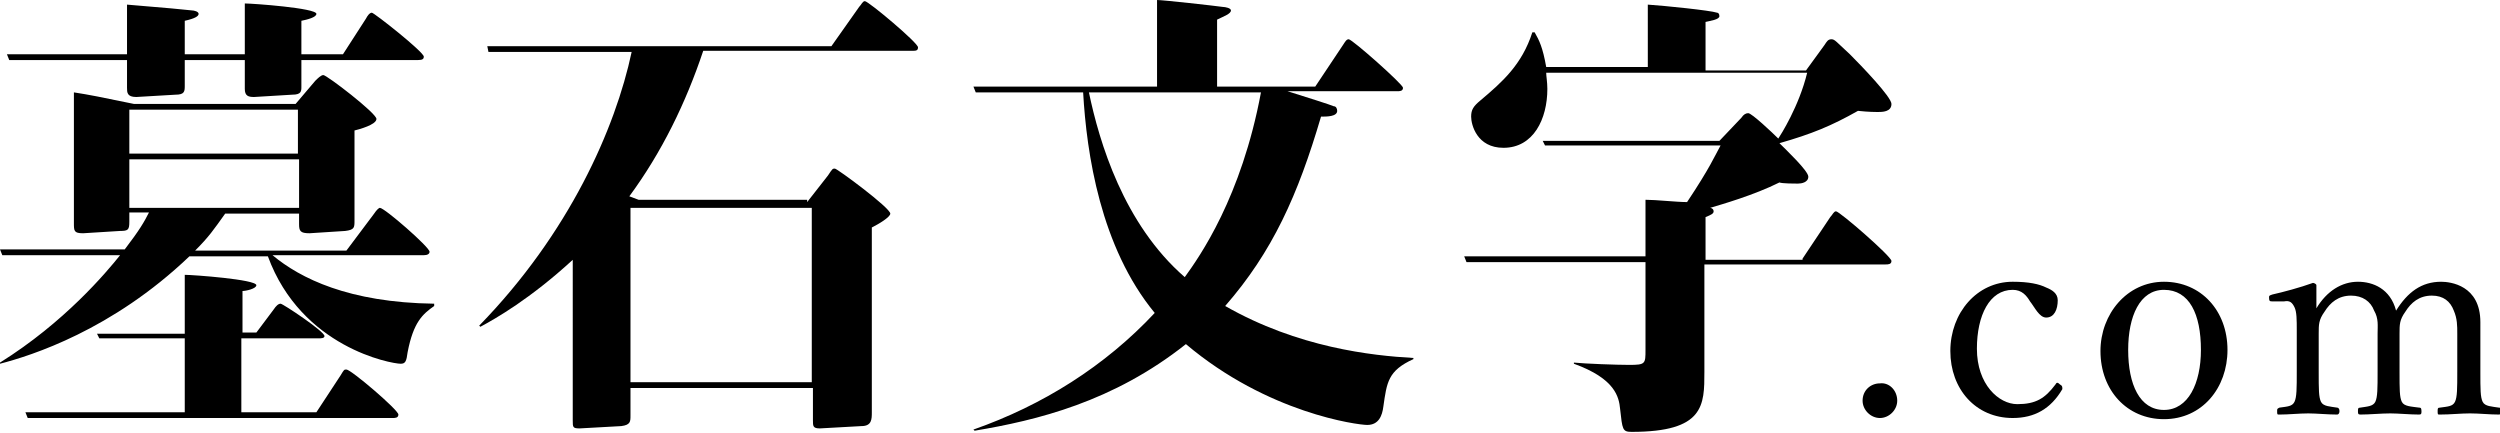 <?xml version="1.0" encoding="utf-8"?>
<!-- Generator: Adobe Illustrator 27.6.1, SVG Export Plug-In . SVG Version: 6.00 Build 0)  -->
<svg version="1.1" id="レイヤー_1" xmlns="http://www.w3.org/2000/svg" xmlns:xlink="http://www.w3.org/1999/xlink" x="0px"
	 y="0px" viewBox="0 0 216.5 37.5" style="enable-background:new 0 0 216.5 37.5;" xml:space="preserve">
<g>
	<path d="M11.2,18.4v0.8c0,0.7-0.1,0.8-0.8,0.8l-3.2,0.2c-0.8,0-0.8-0.2-0.8-0.9V8c1.3,0.2,2.3,0.4,5.2,1h14l1.7-2
		c0.2-0.2,0.5-0.5,0.7-0.5c0.3,0,4.6,3.3,4.6,3.8s-1.5,0.9-1.9,1v7.8c0,0.6,0,0.8-0.8,0.9l-3.1,0.2c-0.8,0-0.9-0.2-0.9-0.8v-0.9
		h-6.4c-1,1.4-1.4,2-2.6,3.2H30l2.4-3.2c0.2-0.3,0.4-0.5,0.5-0.5c0.4,0,4.3,3.4,4.3,3.8c0,0.2-0.2,0.3-0.5,0.3H23.6
		c2.4,2,6.6,4.1,14,4.2v0.2c-1,0.7-1.8,1.4-2.3,4c-0.1,0.8-0.2,1-0.6,1c-0.8,0-8.6-1.4-11.5-9.3h-6.8C9.7,28.6,2.7,30.8,0,31.5v-0.1
		c5.6-3.5,9.2-7.8,10.4-9.3H0.2L0,21.6h10.8c1.3-1.7,1.7-2.4,2.1-3.2H11.2z M21.2,4.7V0.3c0.7,0,6.2,0.4,6.2,0.9
		c0,0.3-0.8,0.5-1.3,0.6v2.9h3.6l2-3.1c0.1-0.2,0.3-0.5,0.5-0.5s4.5,3.4,4.5,3.8c0,0.2-0.1,0.3-0.5,0.3H26.1v2.3
		c0,0.4,0,0.7-0.8,0.7L22,8.4c-0.5,0-0.8-0.1-0.8-0.7V5.2H16v2.2c0,0.5,0,0.8-0.8,0.8l-3.4,0.2C11,8.4,11,8,11,7.6V5.2H0.8L0.6,4.7
		H11V0.4c3.6,0.3,4.7,0.4,5.6,0.5c0.2,0,0.6,0.1,0.6,0.3S16.9,1.6,16,1.8v2.9H21.2z M8.6,29.3l-0.2-0.4H16v-5.1
		c0.7,0,6.2,0.4,6.2,0.9c0,0.3-0.9,0.5-1.2,0.5v3.6h1.2l1.5-2c0.2-0.3,0.4-0.5,0.6-0.5s3.8,2.4,3.8,2.8c0,0.2-0.3,0.2-0.5,0.2h-6.7
		v6.4h6.5l2.1-3.2C29.8,32,29.8,32,30,32c0.4,0,4.5,3.5,4.5,3.9c0,0.3-0.3,0.3-0.5,0.3H2.4l-0.2-0.5H16v-6.4
		C16,29.3,8.6,29.3,8.6,29.3z M25.9,9.5H11.2v3.8h14.6V9.5H25.9z M25.9,18v-4.2H11.2V18H25.9z"/>
	<path d="M69.9,17.5l1.8-2.3c0.4-0.6,0.4-0.6,0.6-0.6s4.8,3.4,4.8,3.9c0,0.3-1,0.9-1.6,1.2v16c0,0.6,0,1.2-0.9,1.2L71,37.1
		c-0.6,0-0.6-0.2-0.6-0.7v-2.8H54.6V36c0,0.5,0,0.8-0.8,0.9l-3.6,0.2c-0.6,0-0.6-0.1-0.6-0.7V22.5c-3.7,3.4-6.7,5.1-8,5.8l-0.1-0.1
		c7.8-8,11.8-17.1,13.2-23.7H42.3L42.2,4H72l2.4-3.4c0.2-0.2,0.3-0.5,0.5-0.5c0.3,0,4.6,3.6,4.6,4c0,0.3-0.2,0.3-0.5,0.3H60.9
		c-1.5,4.5-3.6,8.8-6.4,12.6l0.8,0.3h14.6V17.5z M54.6,18v15.1h15.7V18H54.6z"/>
	<path d="M84.5,8l-0.2-0.5h15.9V0c0.5,0,5,0.5,5.7,0.6c0.2,0,0.7,0.1,0.7,0.3c0,0.3-0.6,0.5-1.2,0.8v5.8h8.5l2.4-3.6
		c0.2-0.3,0.3-0.5,0.5-0.5c0.3,0,4.7,3.9,4.7,4.2c0,0.3-0.3,0.3-0.5,0.3h-9.5c1.6,0.5,3.8,1.2,4,1.3c0.2,0,0.3,0.2,0.3,0.4
		c0,0.5-0.9,0.5-1.4,0.5c-2,6.8-4.2,11.7-8.3,16.4c6.3,3.6,12.7,4.3,16.3,4.5v0.1c-2.2,1-2.3,2-2.6,4.1c-0.1,0.8-0.4,1.6-1.4,1.6
		c-0.8,0-8.6-1-15.7-7c-6.3,5-12.9,6.6-18.3,7.5l-0.1-0.1c6-2.1,11.4-5.5,15.7-10.1c-4.7-5.7-5.9-13.8-6.2-19.1H84.5z M94.3,8
		c0.9,4.3,3,11.4,8.3,16c1.3-1.8,4.9-6.9,6.6-16H94.3z"/>
	<path d="M156.1,22.4l2.4-3.6c0.2-0.2,0.3-0.5,0.5-0.5c0.3,0,4.8,3.9,4.8,4.3c0,0.3-0.3,0.3-0.5,0.3h-15.7v9.3c0,2.9,0,5.2-6.3,5.2
		c-0.8,0-0.8-0.2-1-2c-0.1-1-0.4-2.6-4-3.9v-0.1c1,0.1,3.7,0.2,4.8,0.2c1.4,0,1.4-0.1,1.4-1.3v-7.6H127l-0.2-0.5h15.7v-4.9
		c0.9,0,2.7,0.2,3.6,0.2c2-3,2.4-4,2.9-4.9h-15.2l-0.2-0.4h15.3l1.9-2c0.2-0.3,0.4-0.4,0.6-0.4c0.3,0,2.1,1.7,2.6,2.2
		c0.2-0.3,1.8-2.8,2.5-5.7h-22.6c0,0.3,0.1,0.8,0.1,1.4c0,2.6-1.2,5.1-3.8,5.1c-2.3,0-2.8-2-2.8-2.7c0-0.6,0.2-0.9,0.8-1.4
		c1.9-1.6,3.6-3.1,4.5-5.9h0.2c0.4,0.7,0.7,1.3,1,3h8.8V0.4c1.5,0.1,5.4,0.5,6,0.7c0.1,0,0.2,0.1,0.2,0.3c0,0.3-0.8,0.4-1.2,0.5v4.2
		h8.7l1.6-2.2c0.2-0.3,0.3-0.5,0.6-0.5s0.4,0.2,1.6,1.3c1,1,3.6,3.7,3.6,4.3c0,0.7-0.8,0.7-1.2,0.7c-0.1,0-0.8,0-1.7-0.1
		c-2.3,1.3-4,2-6.8,2.8c0.6,0.6,2.5,2.4,2.5,2.9s-0.6,0.6-0.9,0.6c-0.2,0-1.4,0-1.6-0.1c-2.2,1.1-5,1.9-6,2.2c0.1,0,0.3,0.1,0.3,0.3
		s-0.2,0.3-0.7,0.5v3.7h8.4V22.4z"/>
</g>
<g>
	<path d="M164.3,34.7c0,0.8-0.7,1.5-1.5,1.5s-1.5-0.7-1.5-1.5c0-0.9,0.7-1.5,1.5-1.5C163.6,33.1,164.3,33.8,164.3,34.7z"/>
	<path d="M177.2,24.9c0.5,0.2,1,0.5,1,1.1c0,0.8-0.3,1.5-1,1.5c-0.6,0-1-0.9-1.4-1.4c-0.3-0.5-0.7-1-1.5-1c-2,0-3.1,2.2-3.1,5.1
		c0,3.1,1.9,4.8,3.5,4.8s2.4-0.5,3.3-1.7c0.1-0.2,0.2-0.2,0.4,0c0.2,0.1,0.2,0.2,0.2,0.4c-1,1.7-2.4,2.5-4.3,2.5
		c-3.2,0-5.4-2.5-5.4-5.8s2.3-6,5.4-6C175.7,24.4,176.6,24.6,177.2,24.9z"/>
	<path d="M192.9,30.3c0,3.3-2.2,6-5.5,6c-3.2,0-5.5-2.5-5.5-5.9c0-3.2,2.3-6,5.5-6C190.6,24.4,192.9,26.9,192.9,30.3z M184.3,30.3
		c0,3,1,5.2,3.1,5.2s3.2-2.3,3.2-5.2c0-3.1-1-5.2-3.2-5.2C185.3,25.1,184.3,27.4,184.3,30.3z"/>
	<path d="M196.8,26.1c-0.2,0-0.3,0-0.3-0.3c0-0.2,0-0.2,0.3-0.3c0.9-0.2,2.4-0.6,3.5-1c0.1,0,0.3,0.1,0.3,0.2c0,0.7,0,1.4,0,2
		c0.9-1.5,2.2-2.3,3.6-2.3c1.3,0,2.8,0.6,3.3,2.5c1-1.6,2.2-2.5,3.9-2.5c0.8,0,3.4,0.3,3.4,3.5c0,0.9,0,2.1,0,2.7v1.6
		c0,1.5,0,2.2,0.2,2.6c0.2,0.4,0.8,0.4,1.4,0.5c0.1,0,0.2,0,0.2,0.3c0,0.2,0,0.3-0.2,0.3c-0.8,0-1.7-0.1-2.5-0.1s-1.7,0.1-2.6,0.1
		c-0.2,0-0.2,0-0.2-0.3c0-0.2,0-0.3,0.2-0.3c0.7-0.1,1.1-0.1,1.3-0.5s0.2-1.2,0.2-2.6v-3.3c0-0.7,0-1.3-0.3-2
		c-0.3-0.8-0.9-1.3-1.9-1.3c-1.1,0-1.8,0.6-2.3,1.4c-0.5,0.7-0.5,1.1-0.5,1.9v3.3c0,1.5,0,2.2,0.2,2.6c0.2,0.4,0.8,0.4,1.5,0.5
		c0.1,0,0.2,0,0.2,0.3c0,0.2,0,0.3-0.2,0.3c-0.8,0-1.8-0.1-2.5-0.1c-0.8,0-1.8,0.1-2.6,0.1c-0.2,0-0.2-0.1-0.2-0.3s0-0.3,0.2-0.3
		c0.6-0.1,1.1-0.1,1.3-0.5s0.2-1.2,0.2-2.6v-3.3c0-0.7,0.1-1.3-0.3-2c-0.3-0.8-1-1.3-2-1.3c-1.1,0-1.8,0.6-2.3,1.4
		c-0.5,0.7-0.5,1.1-0.5,1.9v3.3c0,1.5,0,2.2,0.2,2.6c0.2,0.4,0.8,0.4,1.4,0.5c0.1,0,0.2,0.1,0.2,0.3s-0.1,0.3-0.2,0.3
		c-0.8,0-1.8-0.1-2.5-0.1c-0.8,0-1.7,0.1-2.5,0.1c-0.2,0-0.2,0-0.2-0.3c0-0.2,0-0.2,0.2-0.3c0.7-0.1,1.1-0.1,1.3-0.5
		s0.2-1.2,0.2-2.6v-3.6c0-0.9,0-1.6-0.2-2s-0.4-0.6-0.9-0.5L196.8,26.1z"/>
</g>
</svg>
